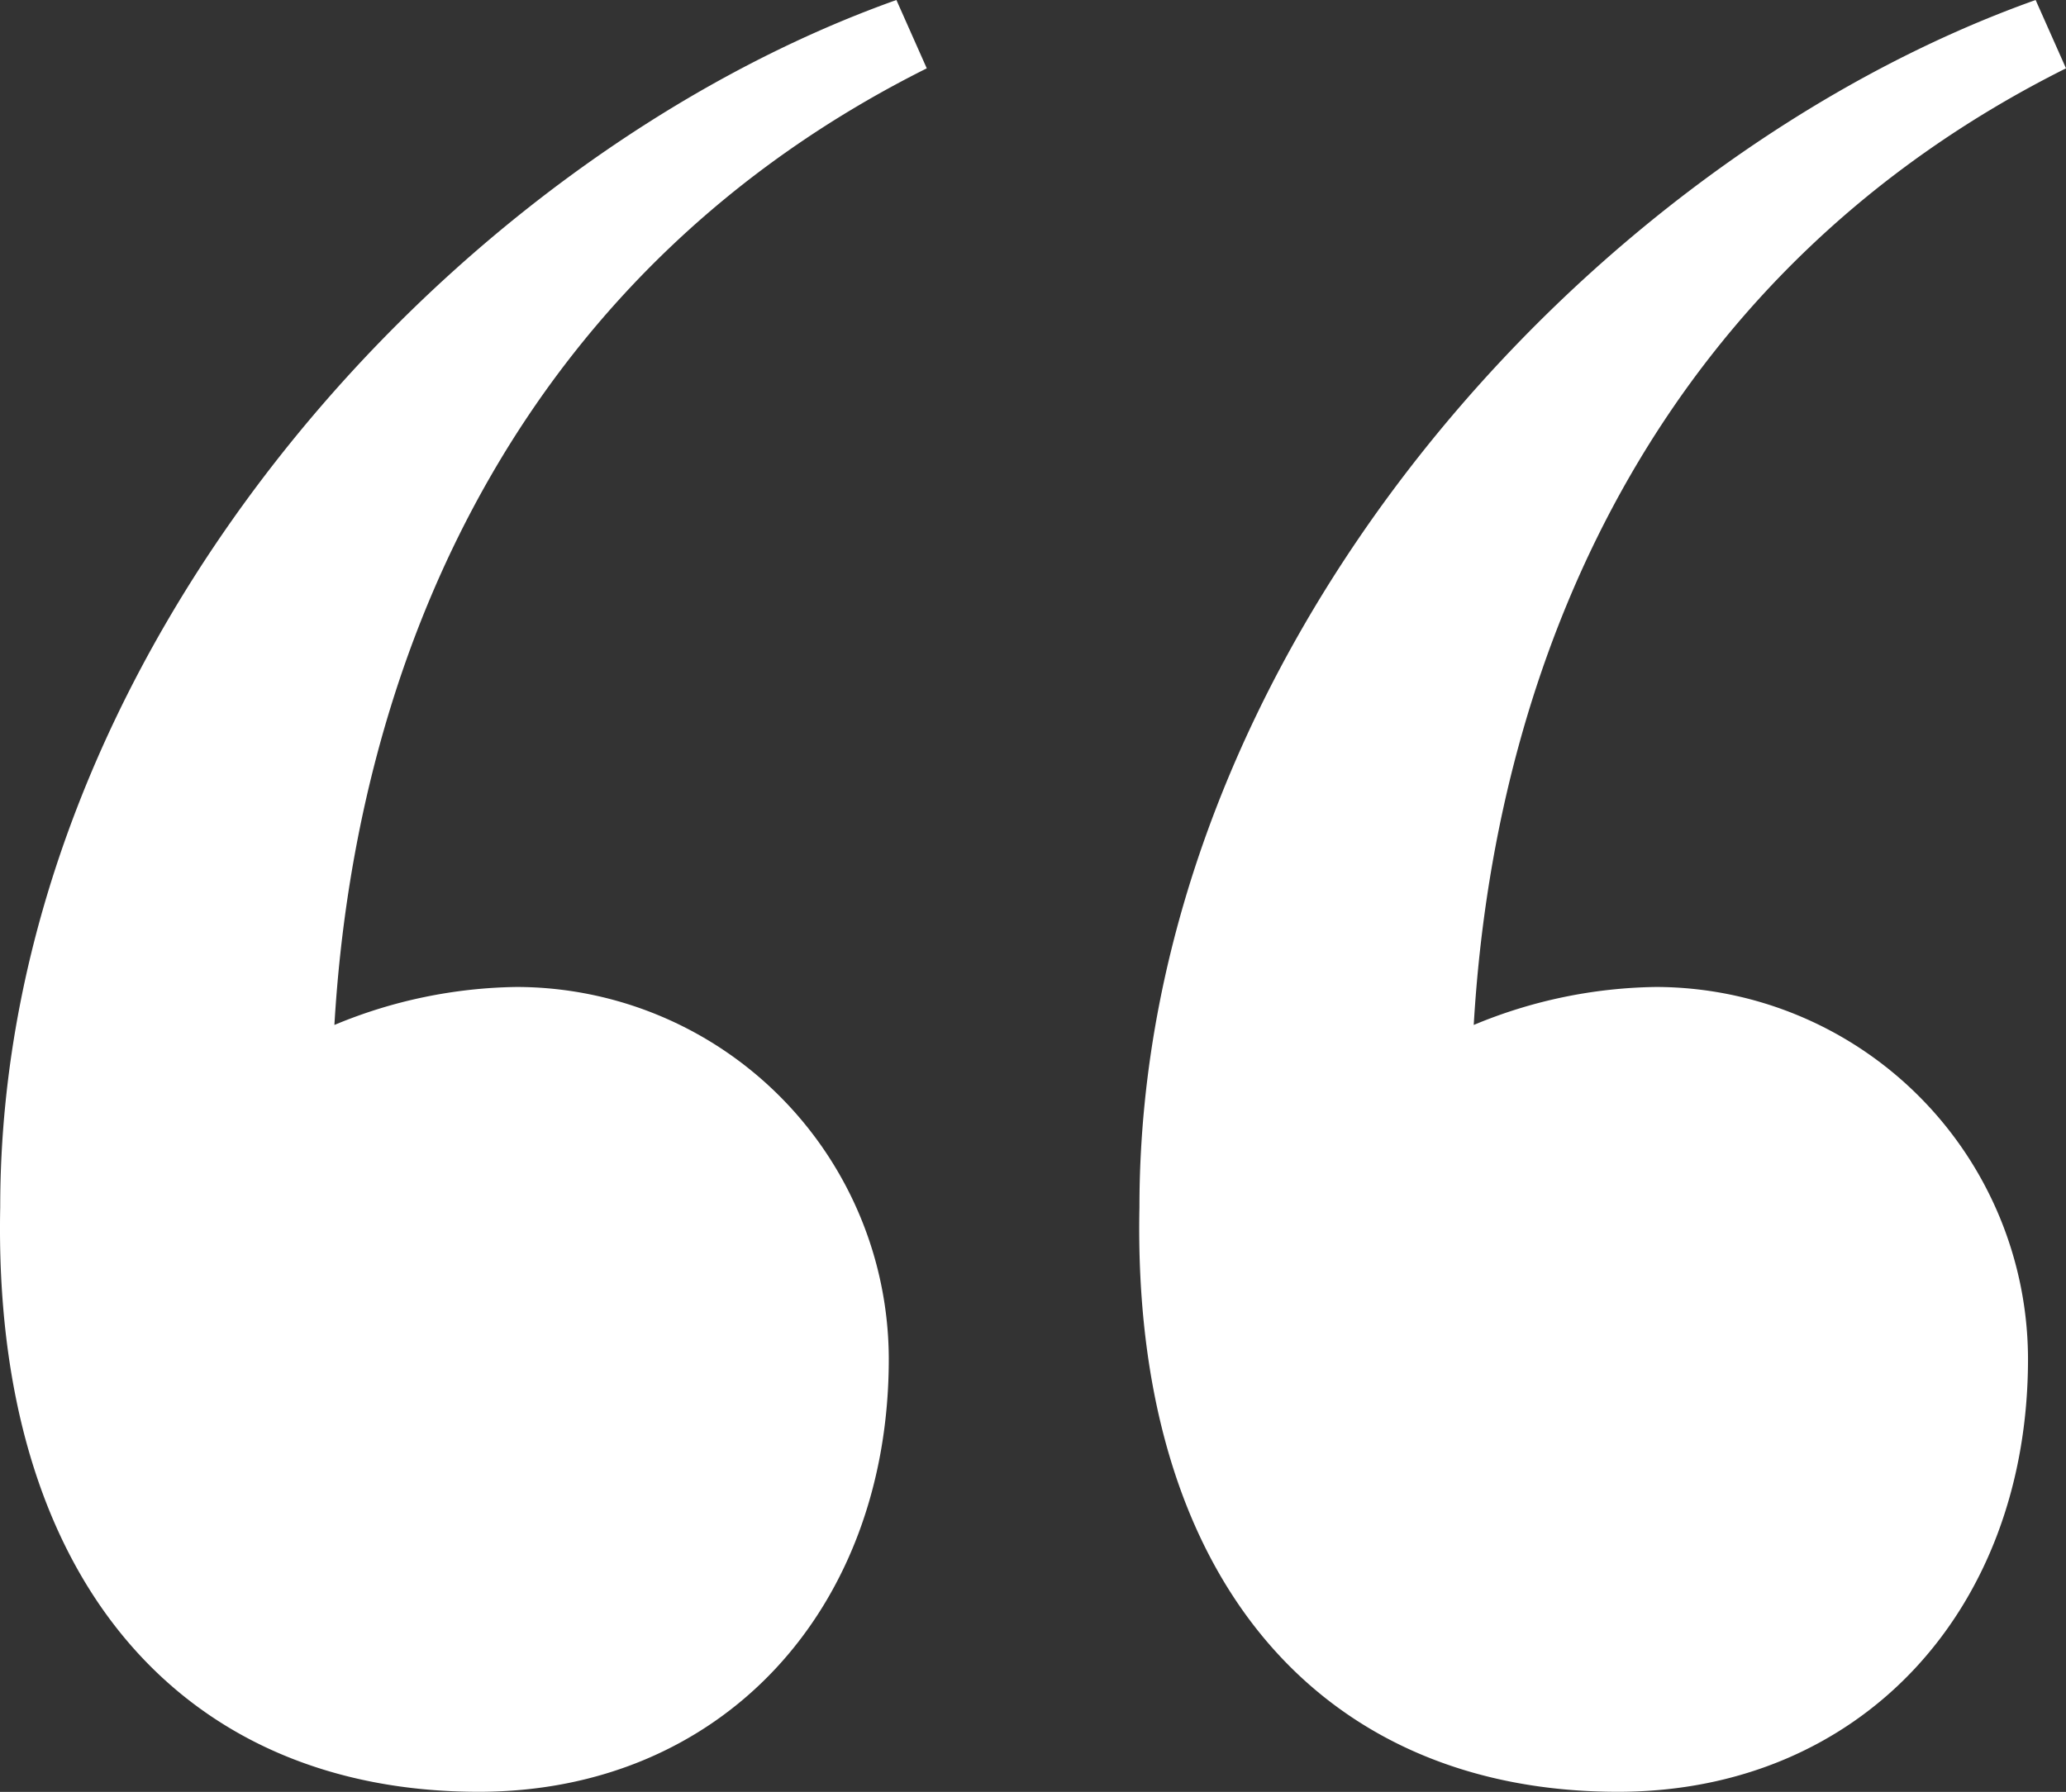<svg xmlns="http://www.w3.org/2000/svg" width="58.513" height="50.763" viewBox="0 0 58.513 50.763"><rect x="0" y="0" width="58.513" height="50.763" fill="#333333" stroke="none"/><path id="Path_97" data-name="Path 97" d="M59.712,12.576l-.86-1.936c-12.691,4.517-25.382,18.5-25.382,34.2C33.255,55.38,38.632,61.4,47.021,61.4c6.883,0,11.615-5.162,11.615-12.261A10.557,10.557,0,0,0,48.1,38.6a13.844,13.844,0,0,0-5.162,1.076C43.579,28.708,48.527,18.168,59.712,12.576Zm-32.265,0-.86-1.936C13.9,15.157,1.205,29.138,1.205,44.841.99,55.38,6.367,61.4,14.756,61.4c6.883,0,11.615-5.162,11.615-12.261A10.557,10.557,0,0,0,15.832,38.6a13.844,13.844,0,0,0-5.162,1.076C11.315,28.708,16.262,18.168,27.447,12.576Z" transform="translate(-1.199 -10.64)" fill="#fff"></path></svg>
